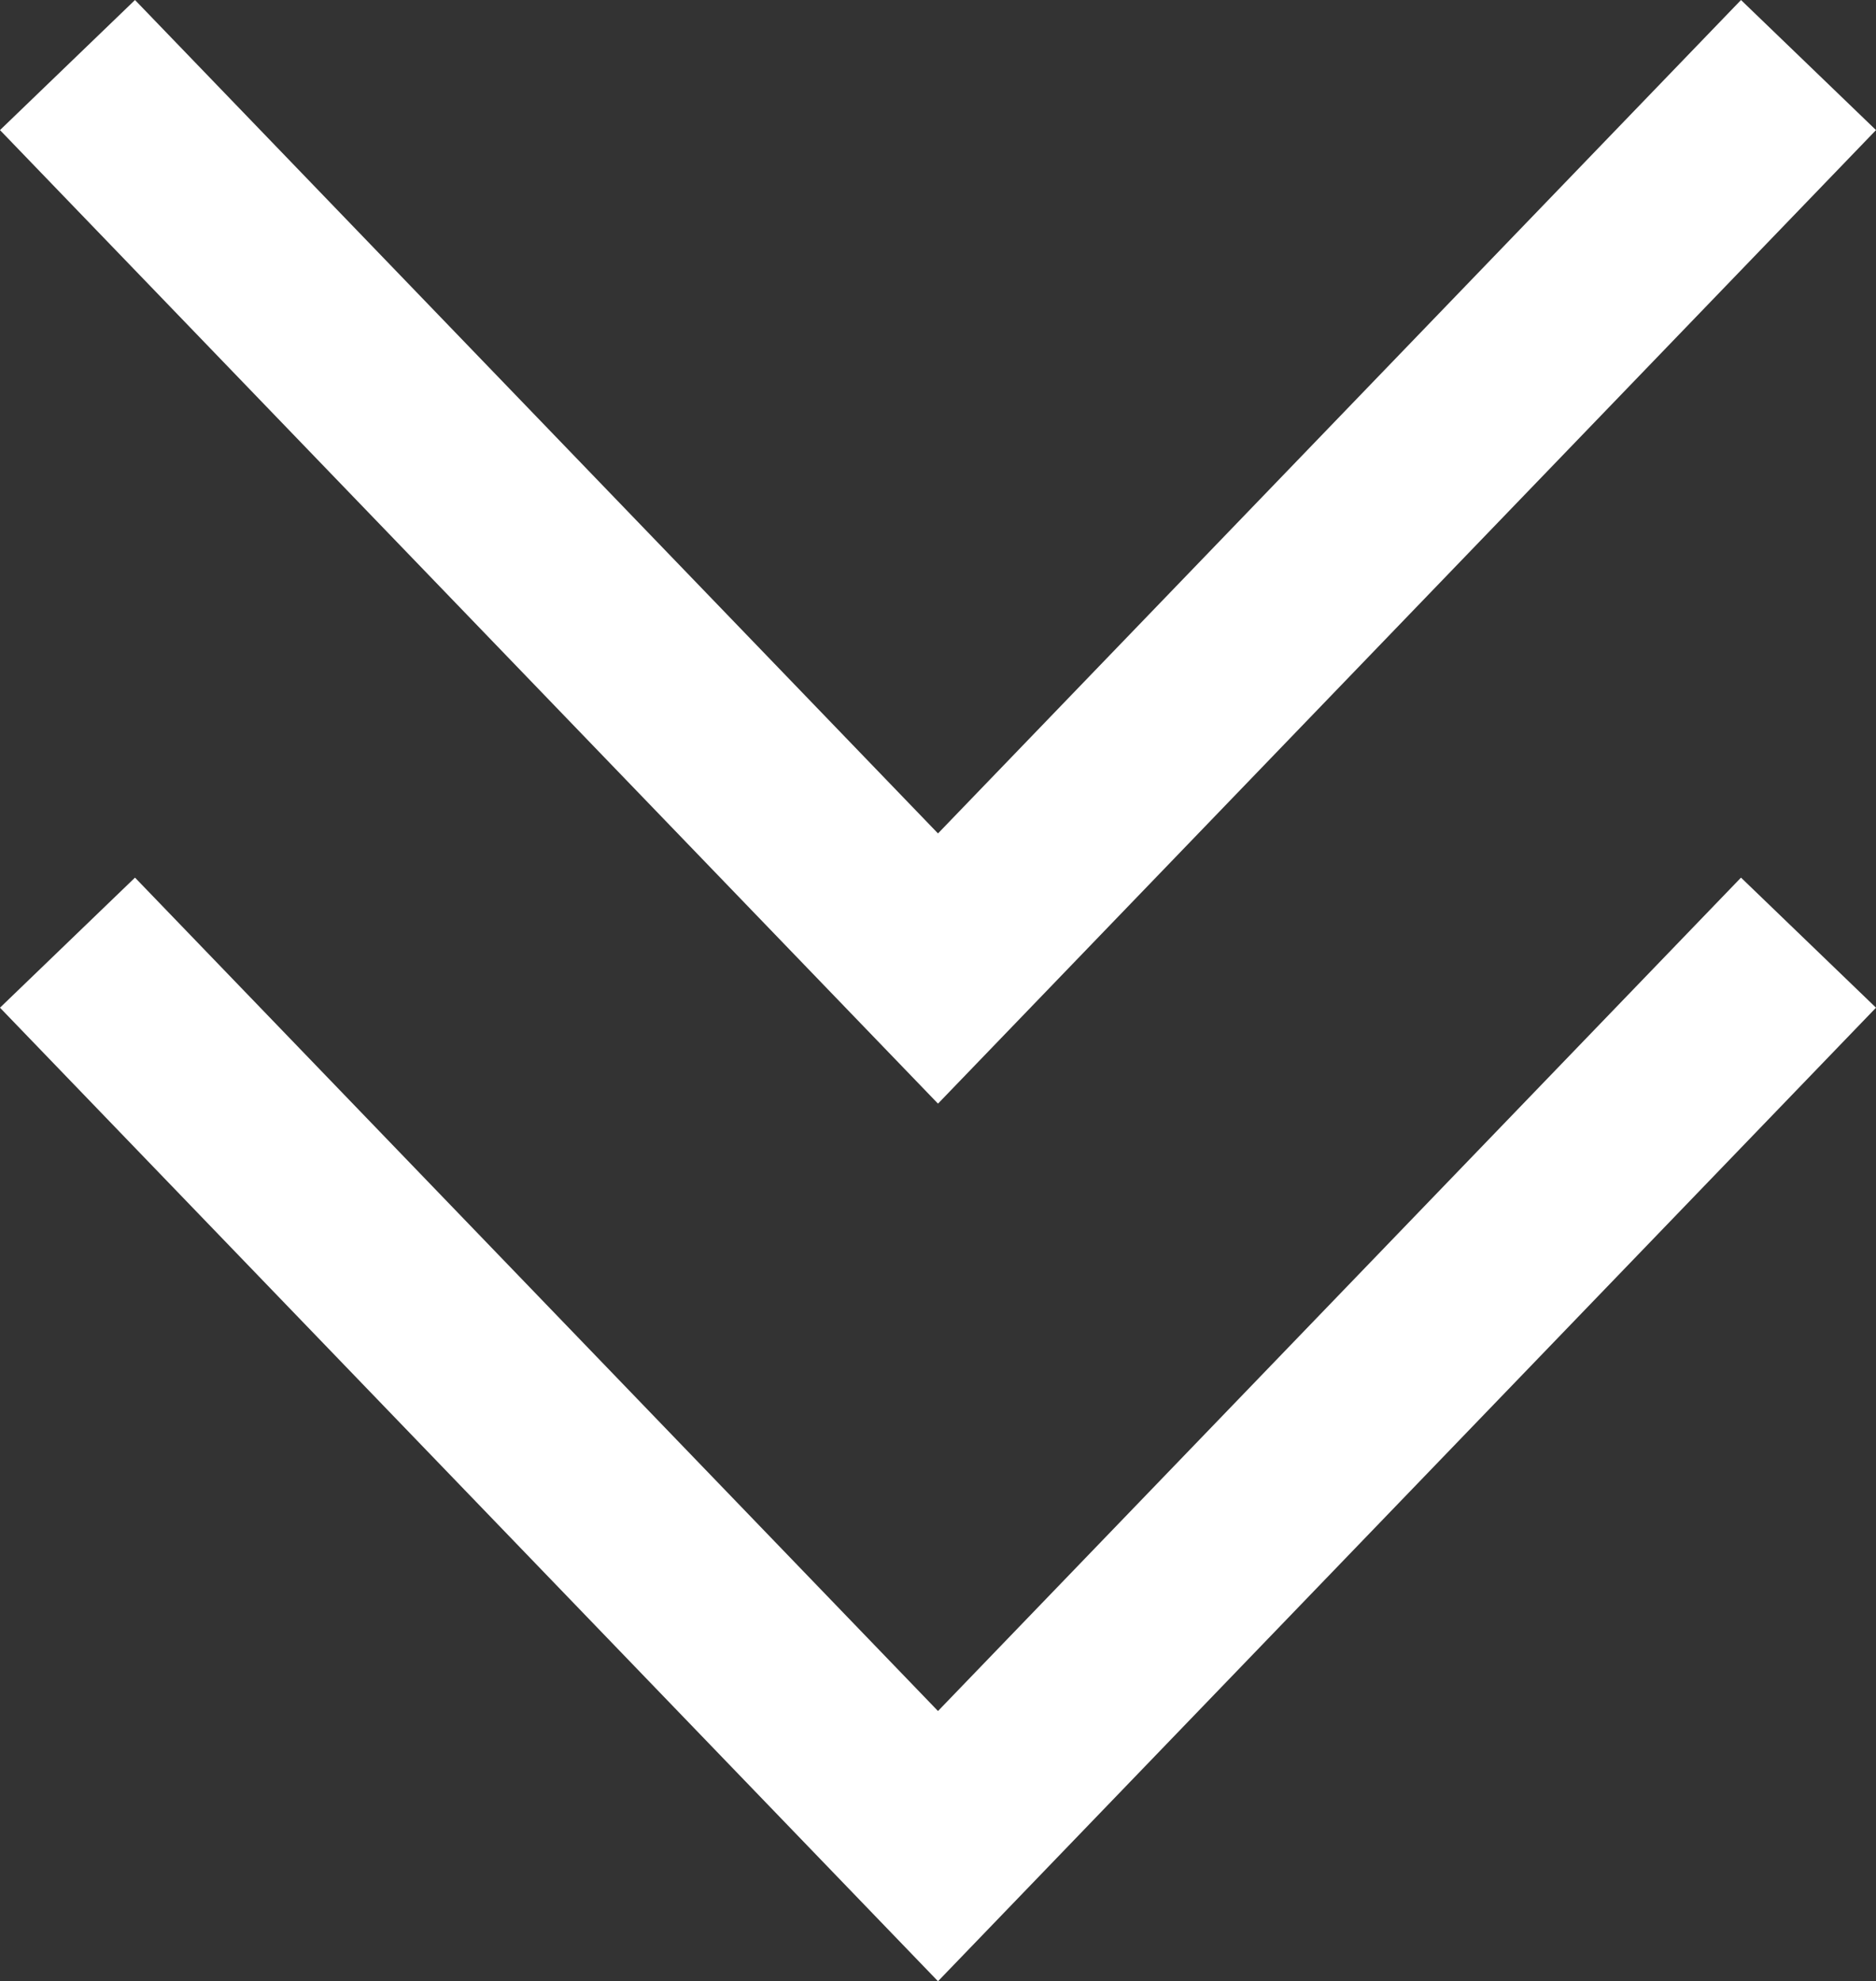 <?xml version="1.0" encoding="UTF-8"?><svg id="_レイヤー_2" xmlns="http://www.w3.org/2000/svg" viewBox="0 0 10.006 10.568"><rect x="0" y="0" width="10.006" height="10.568" fill="#333333" stroke="none"/><defs><style>.cls-1{fill:none;stroke:#fff;stroke-miterlimit:10;}</style></defs><g id="design"><polyline class="cls-1" points=".36 5.028 5.003 9.847 9.646 5.028"/><polyline class="cls-1" points=".36 .347 5.003 5.166 9.646 .347"/></g></svg>